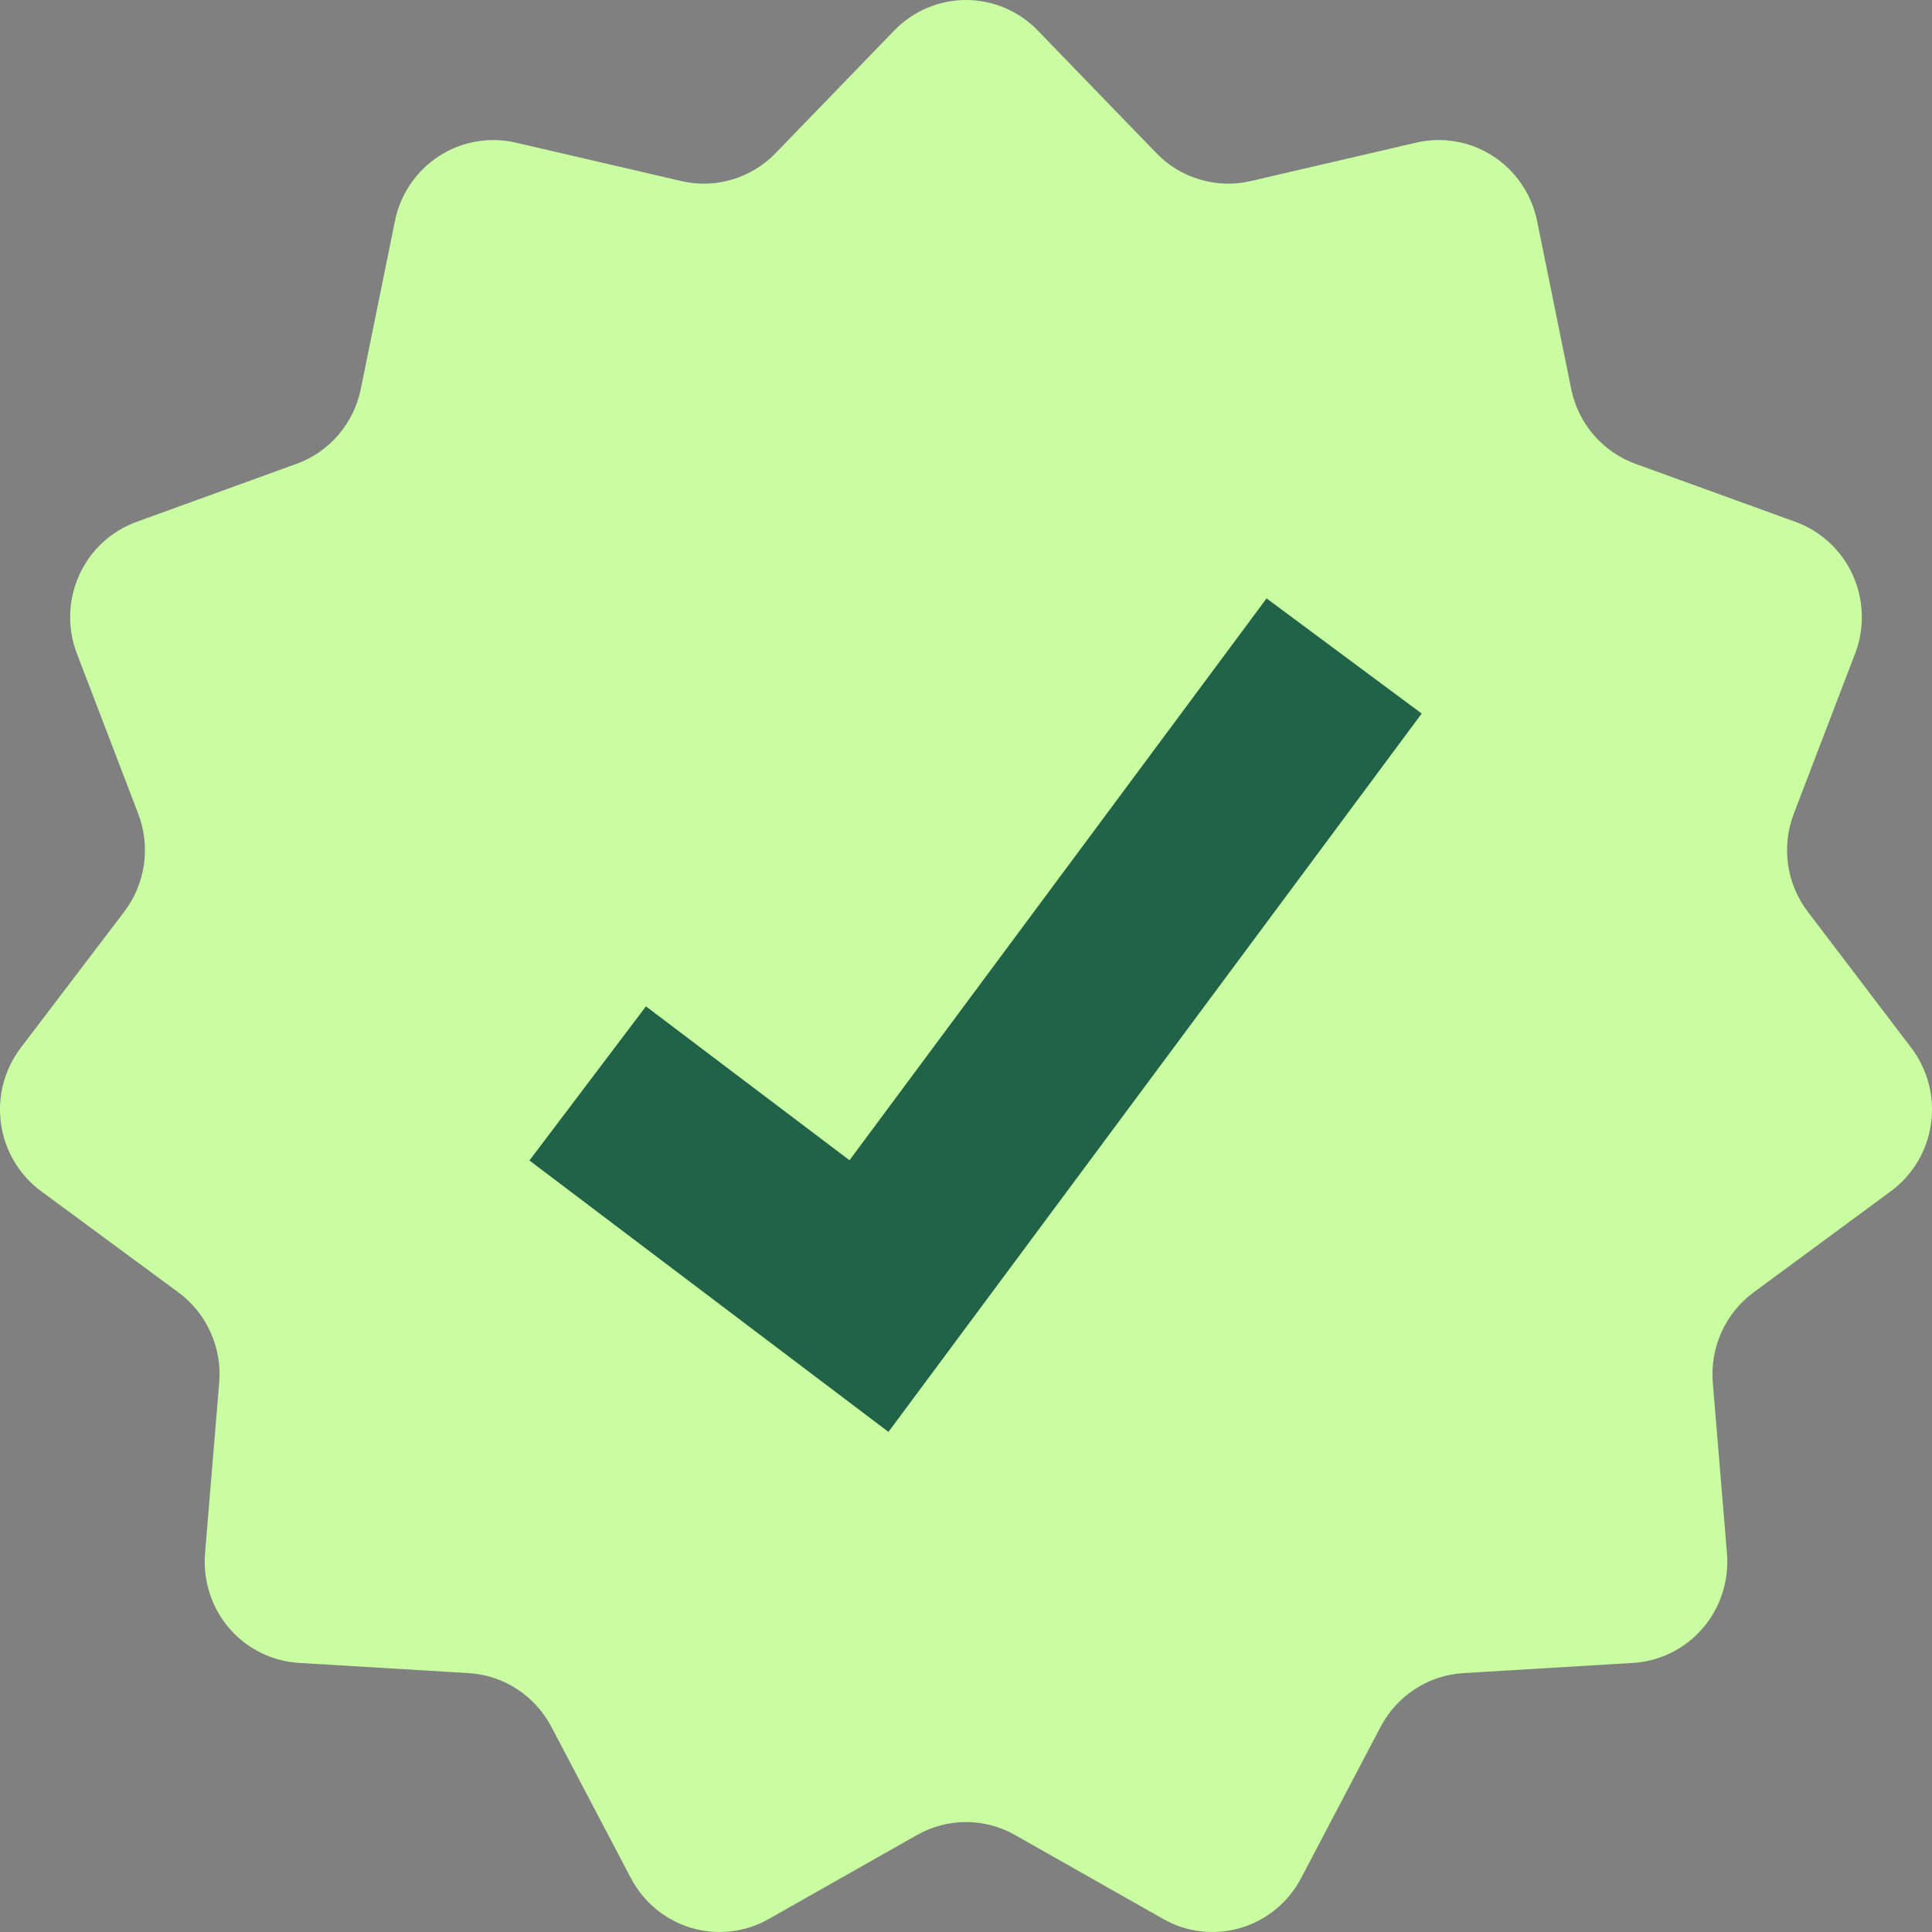 <svg width="32" height="32" viewBox="0 0 32 32" fill="none" xmlns="http://www.w3.org/2000/svg">
<rect x="0" y="0" width="32" height="32" fill="#808080" stroke="none"/>
<path d="M17.187 0.504L19.154 2.537C19.353 2.743 19.601 2.893 19.875 2.974C20.148 3.055 20.438 3.064 20.715 2.999L23.459 2.362C23.675 2.312 23.898 2.306 24.116 2.345C24.335 2.383 24.543 2.465 24.729 2.586C24.916 2.707 25.076 2.864 25.201 3.048C25.326 3.233 25.414 3.44 25.459 3.659L26.024 6.443C26.081 6.724 26.209 6.986 26.396 7.204C26.583 7.421 26.821 7.586 27.09 7.683L29.739 8.644C29.947 8.72 30.139 8.837 30.302 8.988C30.465 9.14 30.596 9.322 30.688 9.526C30.78 9.729 30.831 9.949 30.837 10.172C30.844 10.396 30.806 10.618 30.726 10.826L29.711 13.477C29.608 13.745 29.576 14.035 29.616 14.32C29.657 14.604 29.769 14.874 29.943 15.102L31.657 17.356C31.791 17.533 31.89 17.736 31.946 17.952C32.002 18.168 32.015 18.394 31.983 18.615C31.952 18.836 31.877 19.049 31.763 19.24C31.648 19.432 31.498 19.598 31.319 19.73L29.045 21.406C28.815 21.575 28.632 21.802 28.514 22.063C28.395 22.325 28.346 22.613 28.369 22.899L28.604 25.73C28.622 25.953 28.596 26.177 28.527 26.39C28.459 26.602 28.349 26.799 28.203 26.968C28.058 27.137 27.881 27.275 27.683 27.373C27.484 27.472 27.268 27.53 27.047 27.543L24.236 27.712C23.952 27.729 23.677 27.82 23.437 27.976C23.198 28.131 23.002 28.346 22.868 28.6L21.549 31.11C21.445 31.307 21.303 31.482 21.131 31.623C20.96 31.764 20.762 31.869 20.549 31.932C20.337 31.995 20.114 32.014 19.894 31.989C19.674 31.964 19.461 31.895 19.268 31.785L16.813 30.394C16.565 30.253 16.285 30.179 16 30.179C15.715 30.179 15.435 30.253 15.187 30.394L12.732 31.785C12.539 31.895 12.326 31.964 12.106 31.989C11.886 32.014 11.663 31.995 11.451 31.932C11.238 31.869 11.04 31.764 10.869 31.623C10.697 31.482 10.555 31.307 10.451 31.11L9.132 28.6C8.998 28.346 8.802 28.131 8.563 27.976C8.323 27.82 8.048 27.729 7.763 27.712L4.953 27.543C4.732 27.53 4.516 27.472 4.317 27.373C4.119 27.275 3.942 27.137 3.796 26.968C3.651 26.799 3.541 26.602 3.473 26.39C3.404 26.177 3.378 25.953 3.396 25.73L3.631 22.899C3.655 22.613 3.605 22.325 3.486 22.063C3.368 21.802 3.185 21.575 2.955 21.406L0.681 19.73C0.502 19.598 0.352 19.432 0.237 19.24C0.123 19.049 0.048 18.836 0.017 18.615C-0.015 18.394 -0.002 18.168 0.054 17.952C0.11 17.736 0.209 17.533 0.343 17.356L2.057 15.102C2.231 14.874 2.343 14.604 2.384 14.32C2.424 14.035 2.392 13.745 2.289 13.477L1.274 10.826C1.194 10.618 1.156 10.396 1.163 10.172C1.169 9.949 1.22 9.729 1.312 9.526C1.404 9.322 1.535 9.14 1.698 8.988C1.861 8.837 2.053 8.72 2.261 8.644L4.91 7.683C5.179 7.586 5.417 7.421 5.604 7.204C5.791 6.986 5.919 6.724 5.976 6.443L6.542 3.659C6.586 3.44 6.673 3.233 6.799 3.048C6.924 2.864 7.084 2.707 7.271 2.586C7.457 2.465 7.665 2.383 7.884 2.345C8.102 2.306 8.325 2.312 8.541 2.362L11.285 2.999C11.562 3.064 11.852 3.055 12.125 2.974C12.399 2.893 12.647 2.743 12.846 2.537L14.813 0.504C14.967 0.344 15.152 0.218 15.356 0.131C15.56 0.045 15.779 0 16 0C16.221 0 16.44 0.045 16.644 0.131C16.848 0.218 17.033 0.344 17.187 0.504Z" fill="#CAFDA1"/>
<path d="M22.263 10.865L14.393 21.467L9.734 17.945" stroke="#206349" stroke-width="3.2"/>
</svg>
